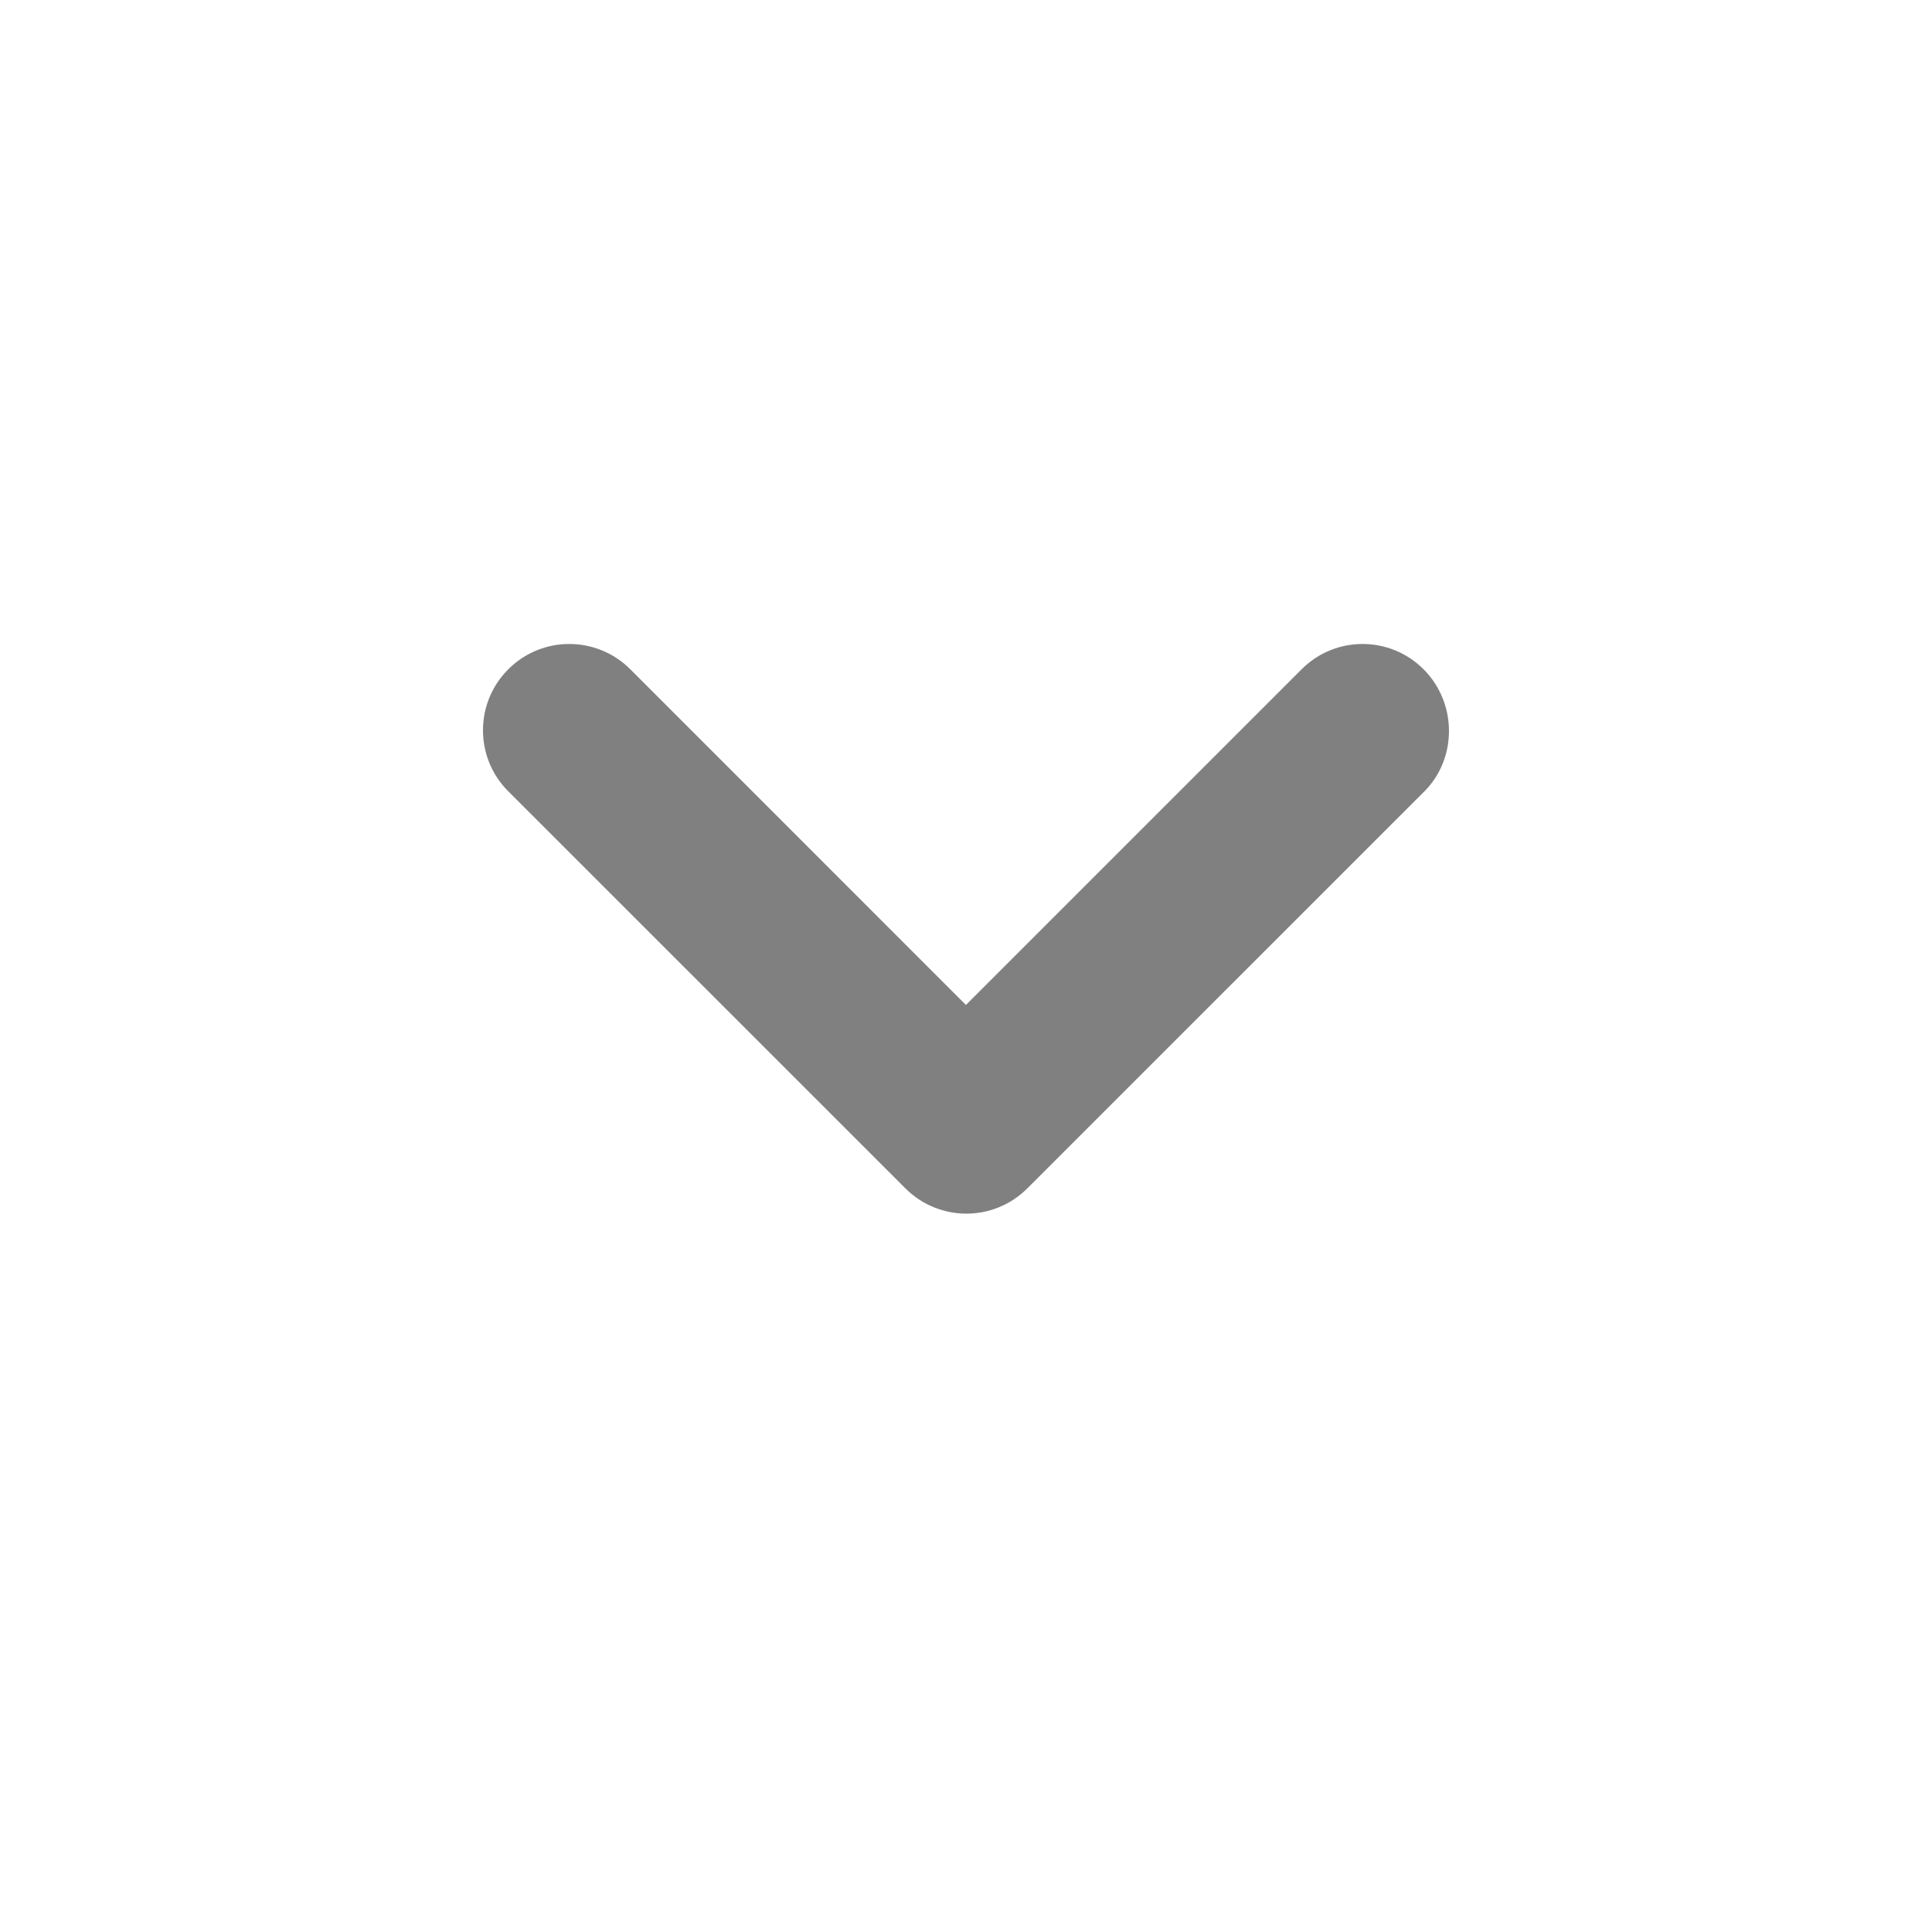 <svg width="24" height="24" viewBox="0 0 24 24" fill="none" xmlns="http://www.w3.org/2000/svg">
  <path d="M17.684 8.314C17.265 7.895 16.588 7.895 16.169 8.314L11.999 12.484L7.83 8.314C7.41 7.895 6.733 7.895 6.314 8.314C5.895 8.733 5.895 9.411 6.314 9.83L11.247 14.762C11.666 15.181 12.343 15.181 12.762 14.762L17.695 9.83C18.103 9.421 18.103 8.733 17.684 8.314Z" fill="#808080"/>
</svg>
